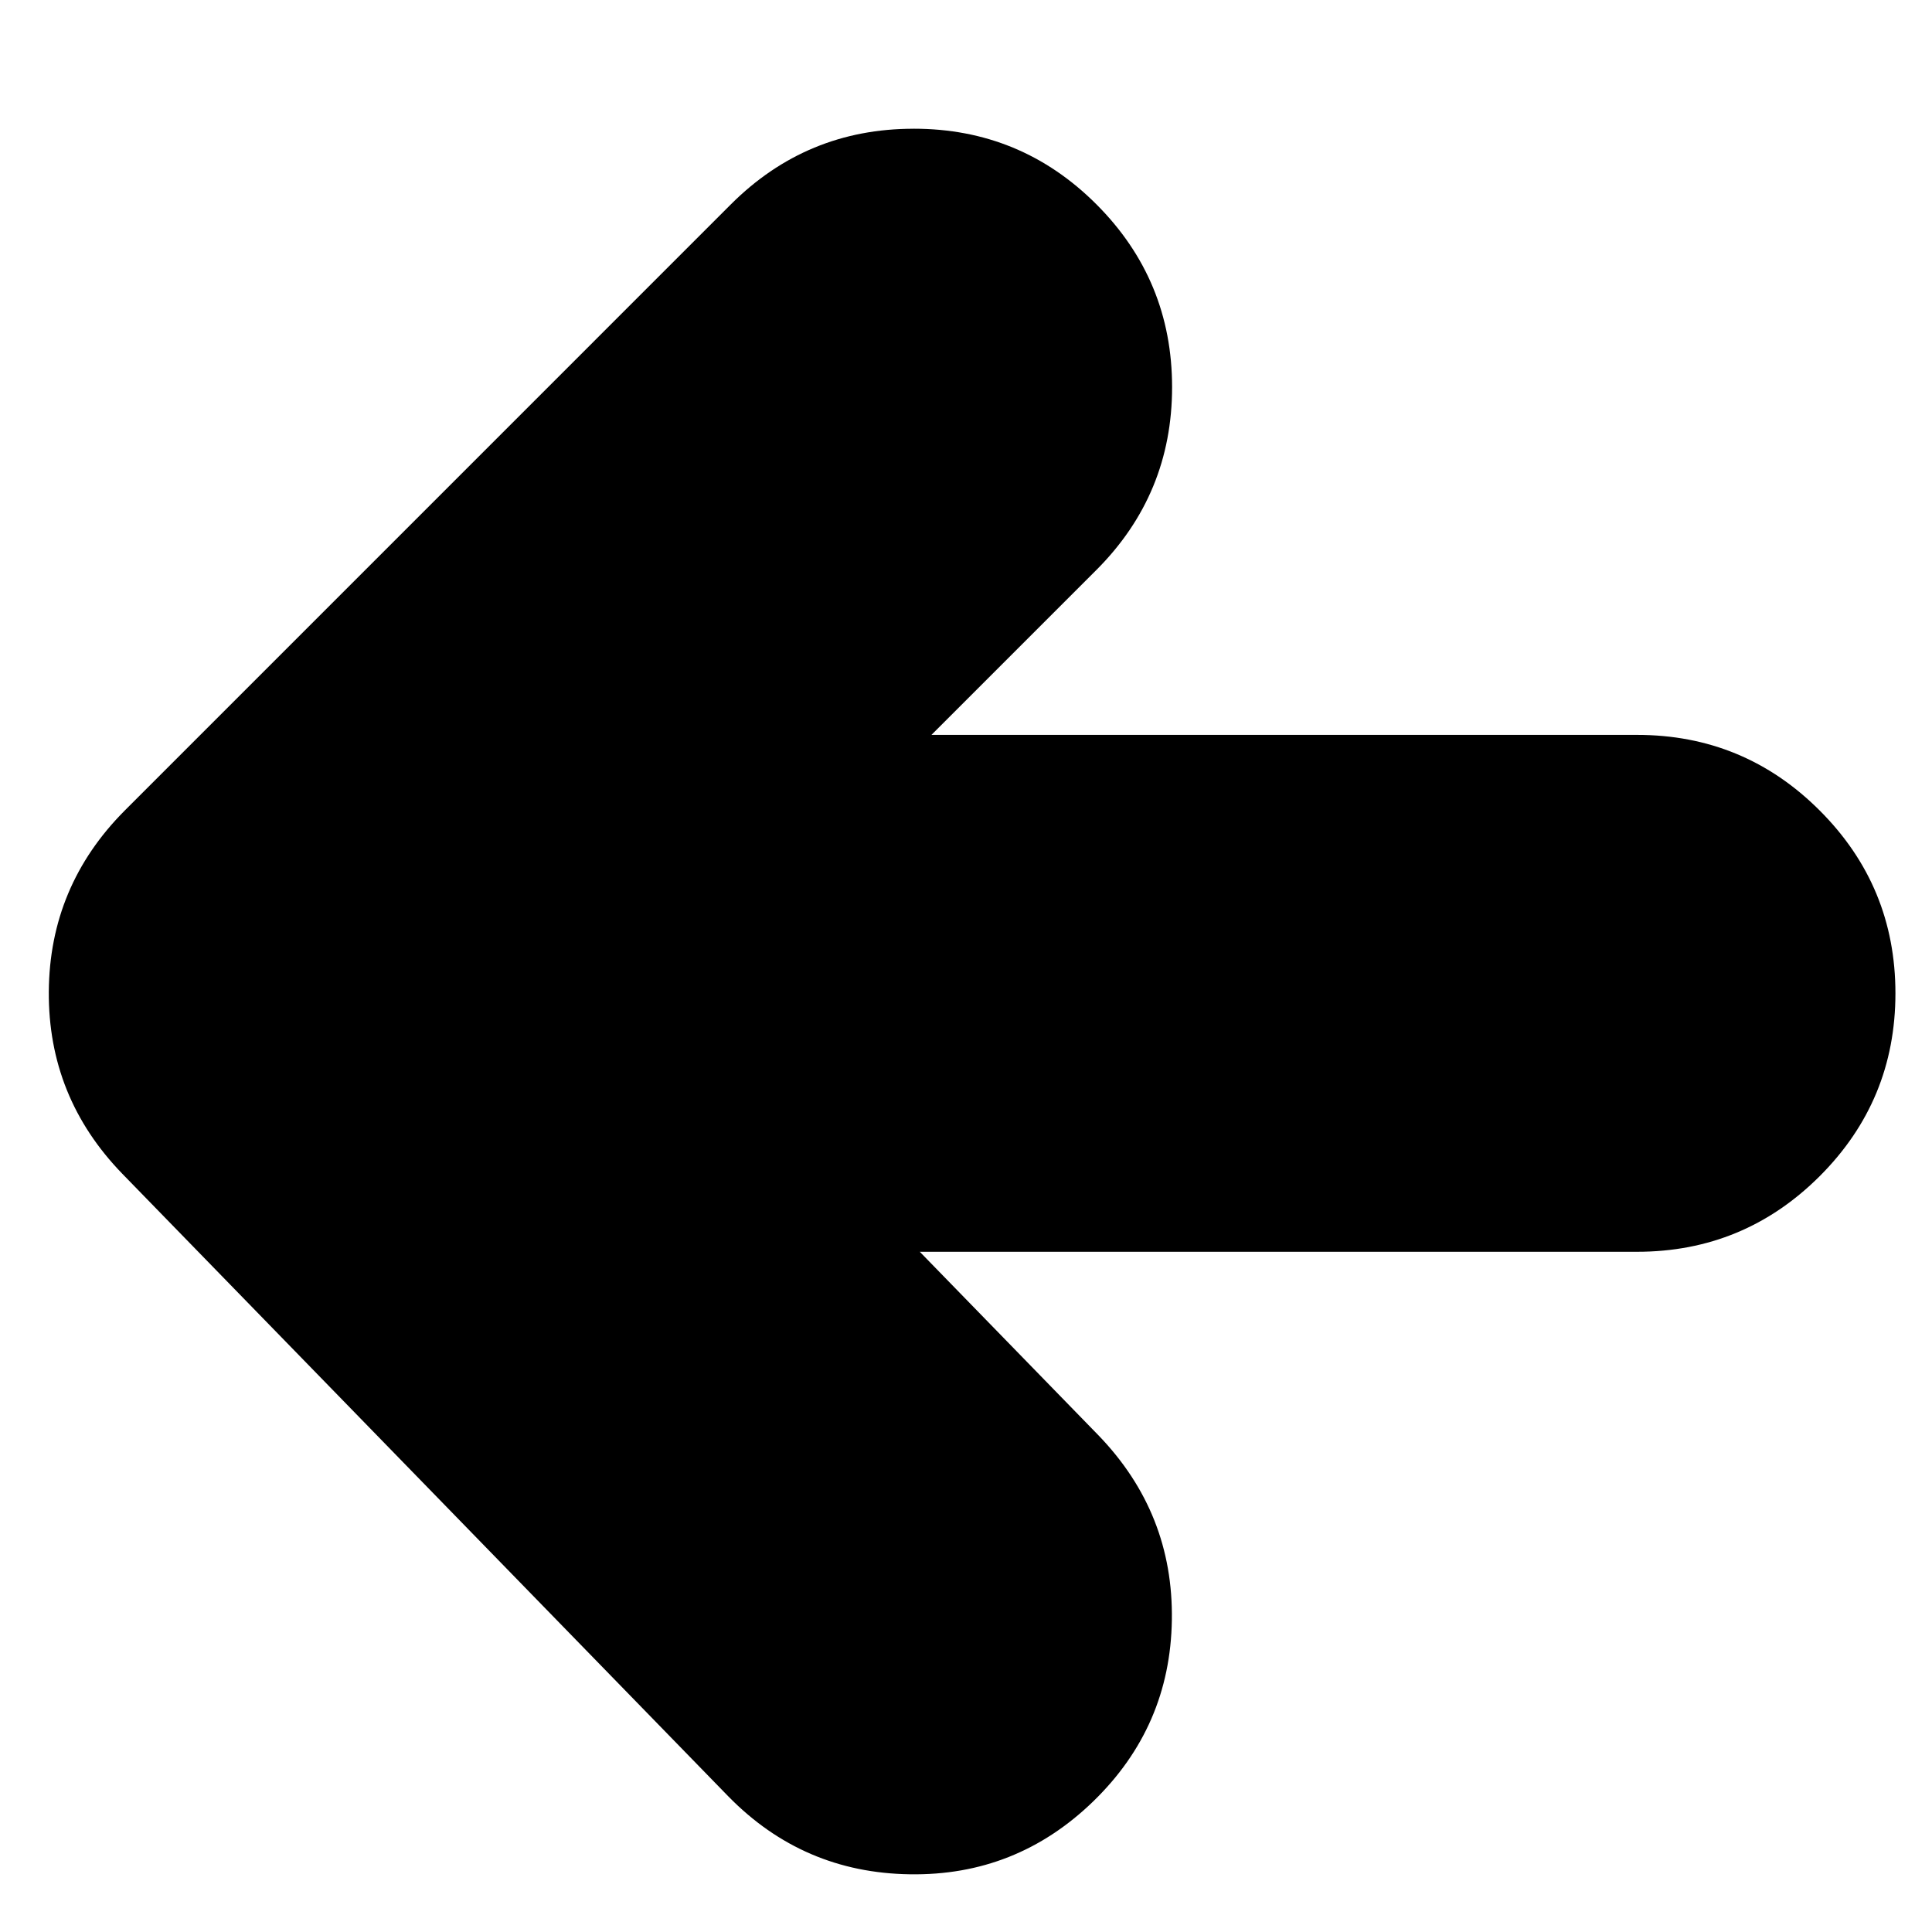 <?xml version="1.0" encoding="UTF-8"?>
<!-- The Best Svg Icon site in the world: iconSvg.co, Visit us! https://iconsvg.co -->
<svg fill="#000000" width="800px" height="800px" version="1.1" viewBox="144 144 512 512" xmlns="http://www.w3.org/2000/svg">
 <path d="m386.13 178.11c18.914-0.004 35.07 6.672 48.438 20.047 13.363 13.379 20.047 29.523 20.047 48.438 0 18.91-6.684 35.059-20.047 48.438l-43.727 43.719h186.98c18.914-0.004 35.059 6.672 48.426 20.047 13.379 13.379 20.062 29.523 20.062 48.438 0 18.922-6.684 35.078-20.059 48.449-13.375 13.355-29.512 20.047-48.426 20.047h-190.07l47.465 48.758c13.172 13.703 19.625 29.977 19.336 48.832-0.285 18.832-7.223 34.852-20.828 48.051-13.59 13.176-29.793 19.633-48.629 19.328-18.832-0.27-34.859-7.144-48.059-20.621l-160.64-165.04c-13.094-13.512-19.586-29.598-19.465-48.25 0.129-18.641 6.828-34.641 20.113-47.984l160.64-160.65c13.375-13.367 29.52-20.051 48.441-20.043z" fill-rule="evenodd"/>
</svg>